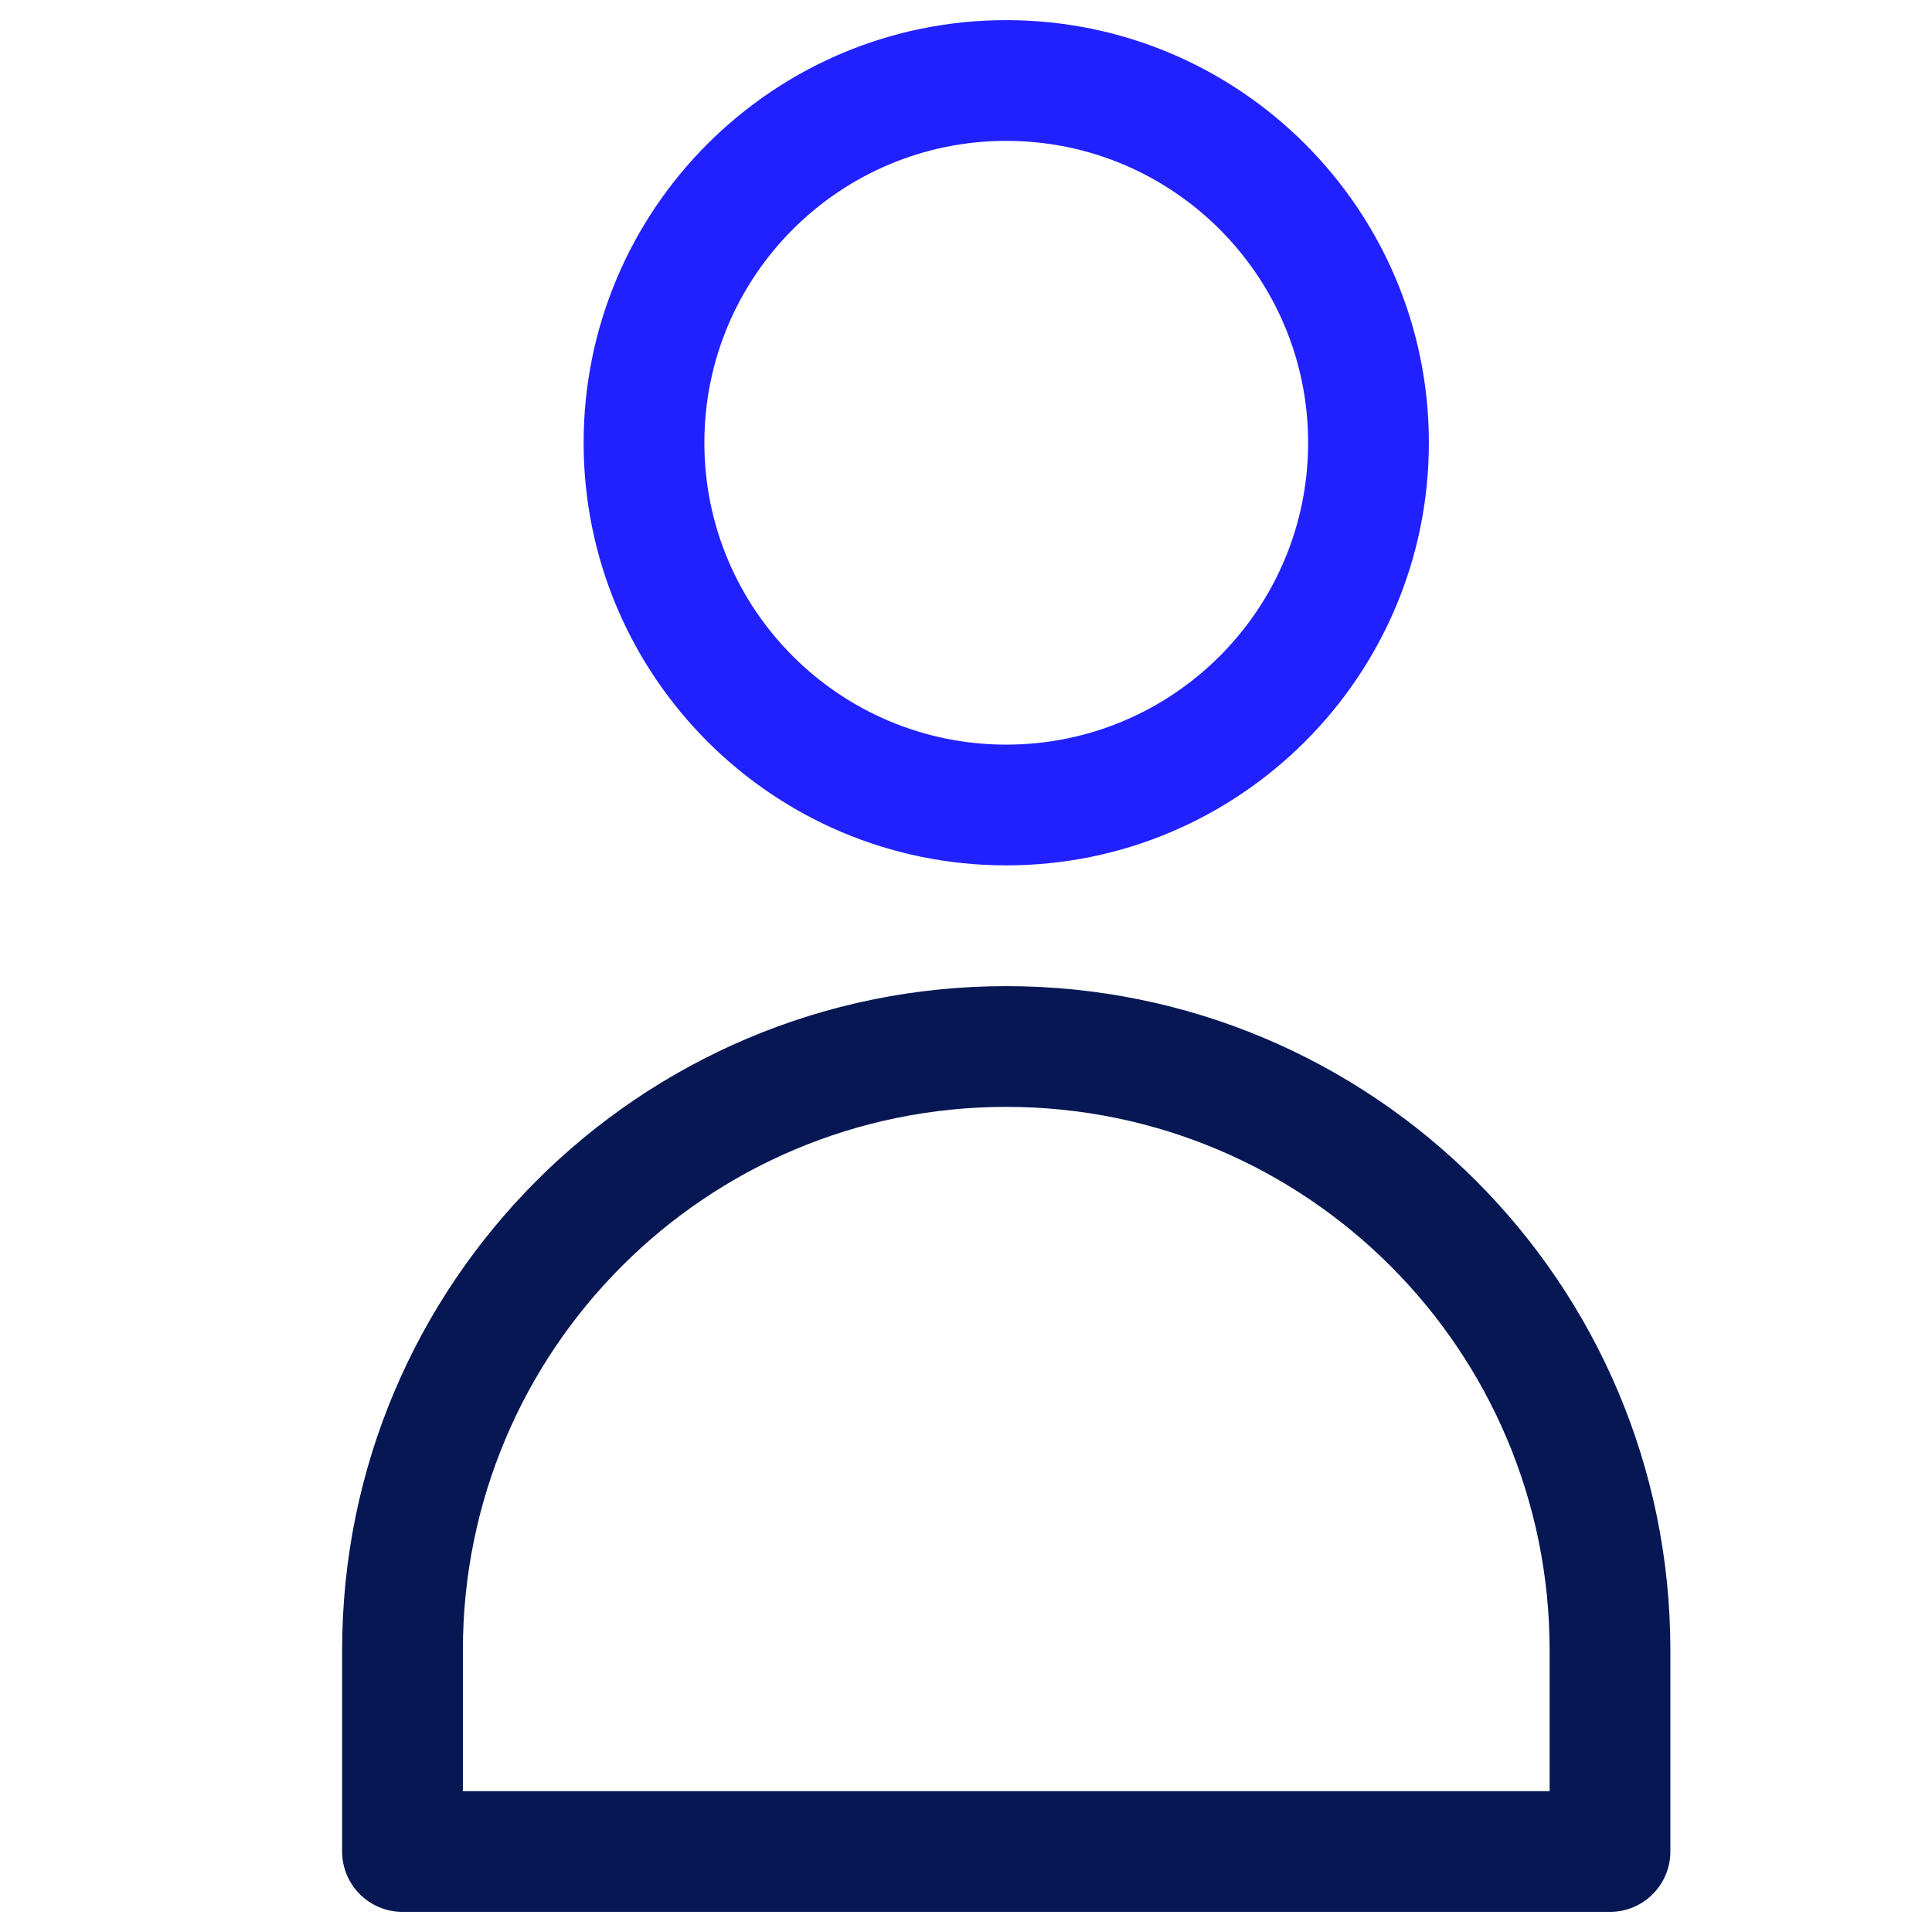 <svg width="24" height="24" viewBox="0 0 24 24" fill="none" xmlns="http://www.w3.org/2000/svg">
<g clip-path="url(#clip0_0_5657)">
<path fill-rule="evenodd" clip-rule="evenodd" d="M7.25 5.5C7.25 2.602 9.602 0.25 12.5 0.25C15.398 0.25 17.75 2.602 17.75 5.5C17.75 8.398 15.398 10.75 12.5 10.75C9.602 10.75 7.25 8.398 7.25 5.5ZM12.5 1.75C10.43 1.75 8.75 3.43 8.75 5.5C8.75 7.57 10.43 9.25 12.5 9.25C14.57 9.25 16.25 7.57 16.25 5.5C16.25 3.43 14.57 1.75 12.5 1.75Z" fill="#2121FF"/>
<path fill-rule="evenodd" clip-rule="evenodd" d="M12.5 12.25C7.943 12.25 4.25 15.943 4.25 20.5V23C4.25 23.414 4.586 23.75 5 23.75H20C20.414 23.75 20.75 23.414 20.75 23V20.5C20.75 15.943 17.057 12.25 12.5 12.25ZM12.5 13.75C8.771 13.75 5.75 16.771 5.75 20.5V22.25H19.25V20.5C19.25 16.771 16.229 13.75 12.5 13.75Z" fill="#061753"/>
</g>
<defs>
<clipPath id="clip0_0_5657">
<rect width="16.8" height="24" fill="white" transform="translate(4)"/>
</clipPath>
</defs>
</svg>
